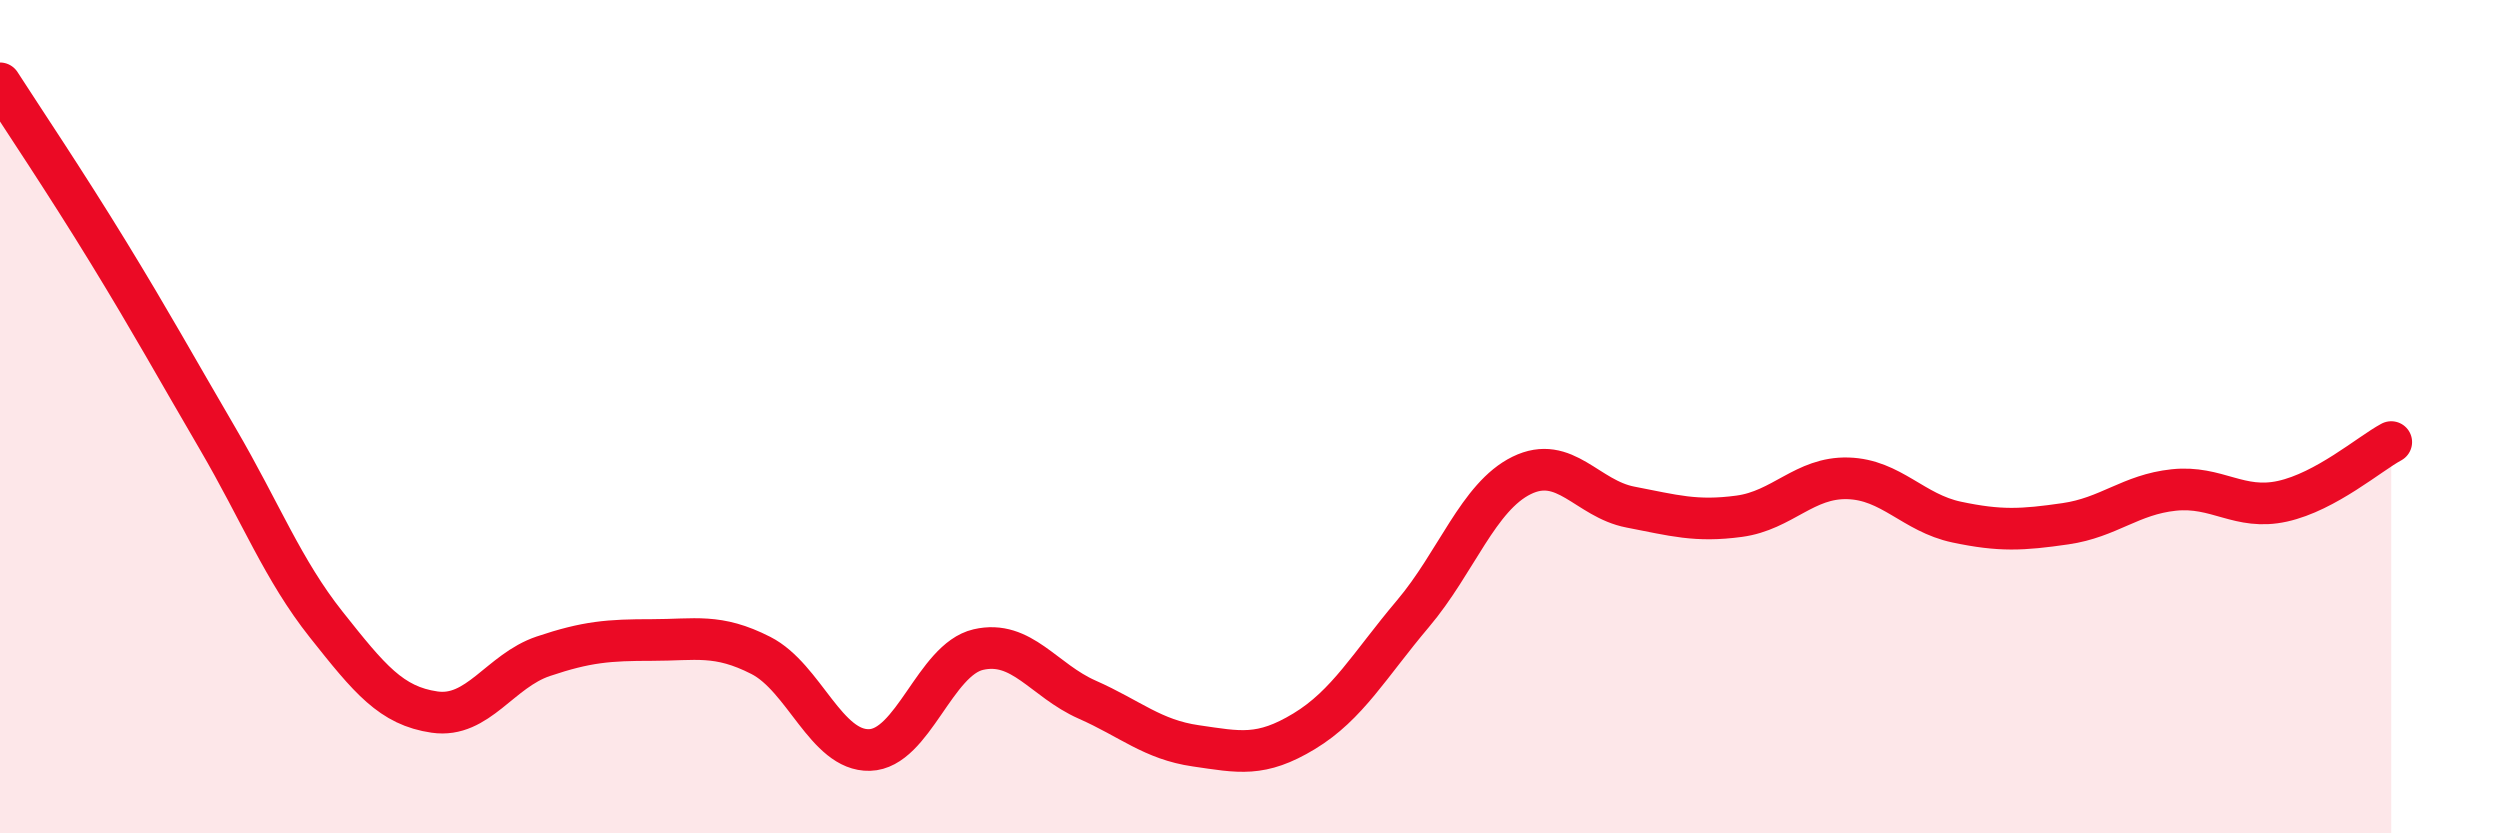 
    <svg width="60" height="20" viewBox="0 0 60 20" xmlns="http://www.w3.org/2000/svg">
      <path
        d="M 0,2 C 0.52,2.81 1.57,4.37 2.61,6.07 C 3.65,7.77 4.18,8.74 5.22,10.52 C 6.26,12.3 6.79,13.68 7.83,14.99 C 8.87,16.3 9.39,16.94 10.43,17.09 C 11.47,17.24 12,16.1 13.04,15.75 C 14.08,15.4 14.61,15.36 15.65,15.36 C 16.69,15.36 17.22,15.2 18.26,15.73 C 19.3,16.26 19.83,18.03 20.87,18 C 21.91,17.97 22.44,15.83 23.48,15.59 C 24.52,15.35 25.05,16.33 26.09,16.79 C 27.13,17.25 27.66,17.75 28.7,17.9 C 29.74,18.05 30.26,18.18 31.3,17.55 C 32.34,16.92 32.87,15.96 33.91,14.73 C 34.95,13.5 35.48,11.92 36.52,11.41 C 37.56,10.9 38.09,11.97 39.13,12.17 C 40.17,12.37 40.7,12.53 41.74,12.39 C 42.78,12.25 43.31,11.45 44.35,11.48 C 45.39,11.51 45.92,12.31 46.96,12.53 C 48,12.75 48.53,12.72 49.57,12.57 C 50.61,12.42 51.13,11.87 52.17,11.76 C 53.21,11.65 53.74,12.26 54.78,12.03 C 55.82,11.8 56.87,10.89 57.39,10.61L57.39 20L0 20Z"
        fill="#EB0A25"
        opacity="0.1"
        stroke-linecap="round"
        stroke-linejoin="round"
      />
      <path
        d="M 0,2 C 0.52,2.81 1.57,4.37 2.61,6.07 C 3.65,7.77 4.18,8.74 5.22,10.52 C 6.26,12.3 6.79,13.68 7.83,14.99 C 8.87,16.3 9.39,16.94 10.43,17.09 C 11.47,17.24 12,16.1 13.04,15.75 C 14.08,15.4 14.61,15.36 15.65,15.36 C 16.69,15.36 17.22,15.2 18.26,15.73 C 19.3,16.26 19.83,18.03 20.87,18 C 21.91,17.97 22.44,15.83 23.48,15.59 C 24.52,15.35 25.05,16.33 26.09,16.79 C 27.13,17.25 27.66,17.75 28.7,17.9 C 29.74,18.05 30.26,18.18 31.3,17.55 C 32.34,16.92 32.87,15.96 33.91,14.73 C 34.95,13.5 35.48,11.92 36.52,11.41 C 37.56,10.9 38.09,11.97 39.13,12.17 C 40.17,12.37 40.7,12.53 41.74,12.39 C 42.78,12.25 43.31,11.45 44.35,11.48 C 45.39,11.51 45.92,12.31 46.96,12.53 C 48,12.75 48.53,12.72 49.57,12.57 C 50.61,12.42 51.13,11.87 52.17,11.76 C 53.21,11.65 53.74,12.26 54.78,12.03 C 55.82,11.8 56.87,10.89 57.39,10.61"
        stroke="#EB0A25"
        stroke-width="1"
        fill="none"
        stroke-linecap="round"
        stroke-linejoin="round"
      />
    </svg>
  